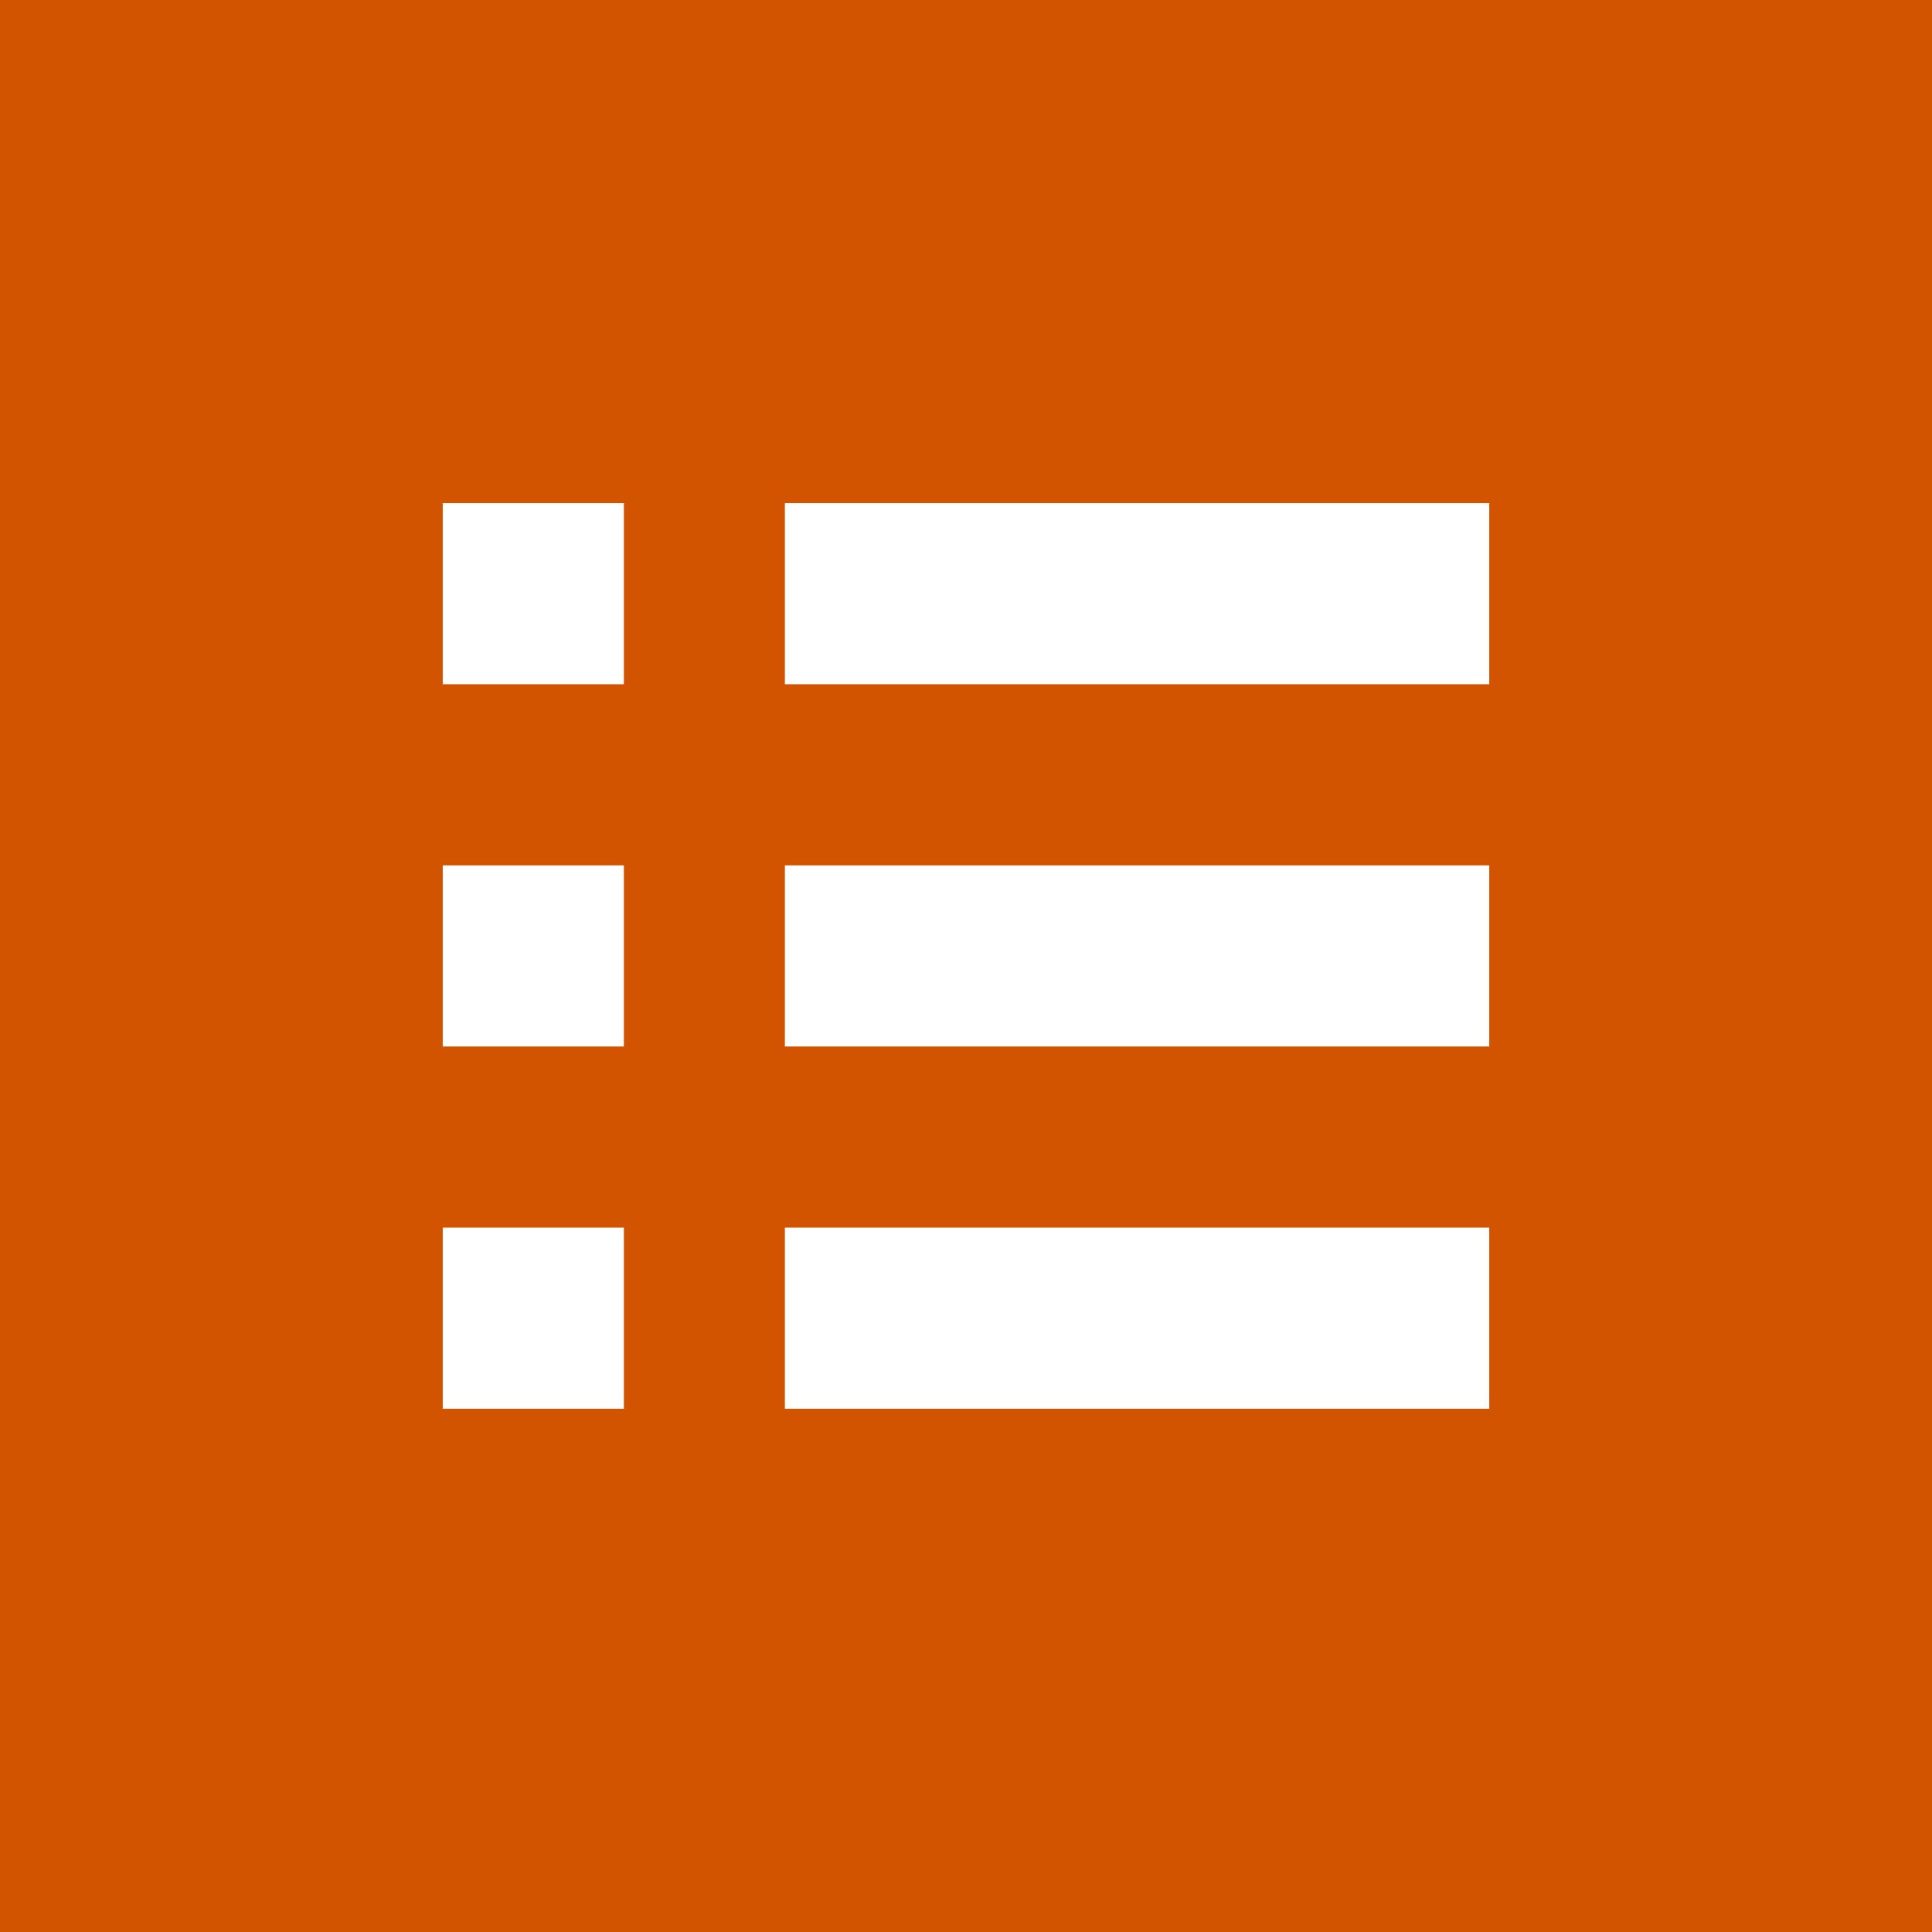 <?xml version="1.0" encoding="utf-8"?>
<!-- Generator: Adobe Illustrator 19.1.0, SVG Export Plug-In . SVG Version: 6.00 Build 0)  -->
<svg version="1.1" id="Livello_1" xmlns="http://www.w3.org/2000/svg" xmlns:xlink="http://www.w3.org/1999/xlink" x="0px" y="0px"
	 width="96px" height="96px" viewBox="0 0 96 96" enable-background="new 0 0 96 96" xml:space="preserve">
<g>
	<rect fill="#D35400" width="96" height="96"/>
	<g>
		<rect x="39" y="61" fill="#FFFFFF" width="35" height="9"/>
		<rect x="22" y="61" fill="#FFFFFF" width="9" height="9"/>
		<rect x="22" y="43" fill="#FFFFFF" width="9" height="9"/>
		<rect x="22" y="25" fill="#FFFFFF" width="9" height="9"/>
		<rect x="39" y="43" fill="#FFFFFF" width="35" height="9"/>
		<rect x="39" y="25" fill="#FFFFFF" width="35" height="9"/>
	</g>
</g>
</svg>
